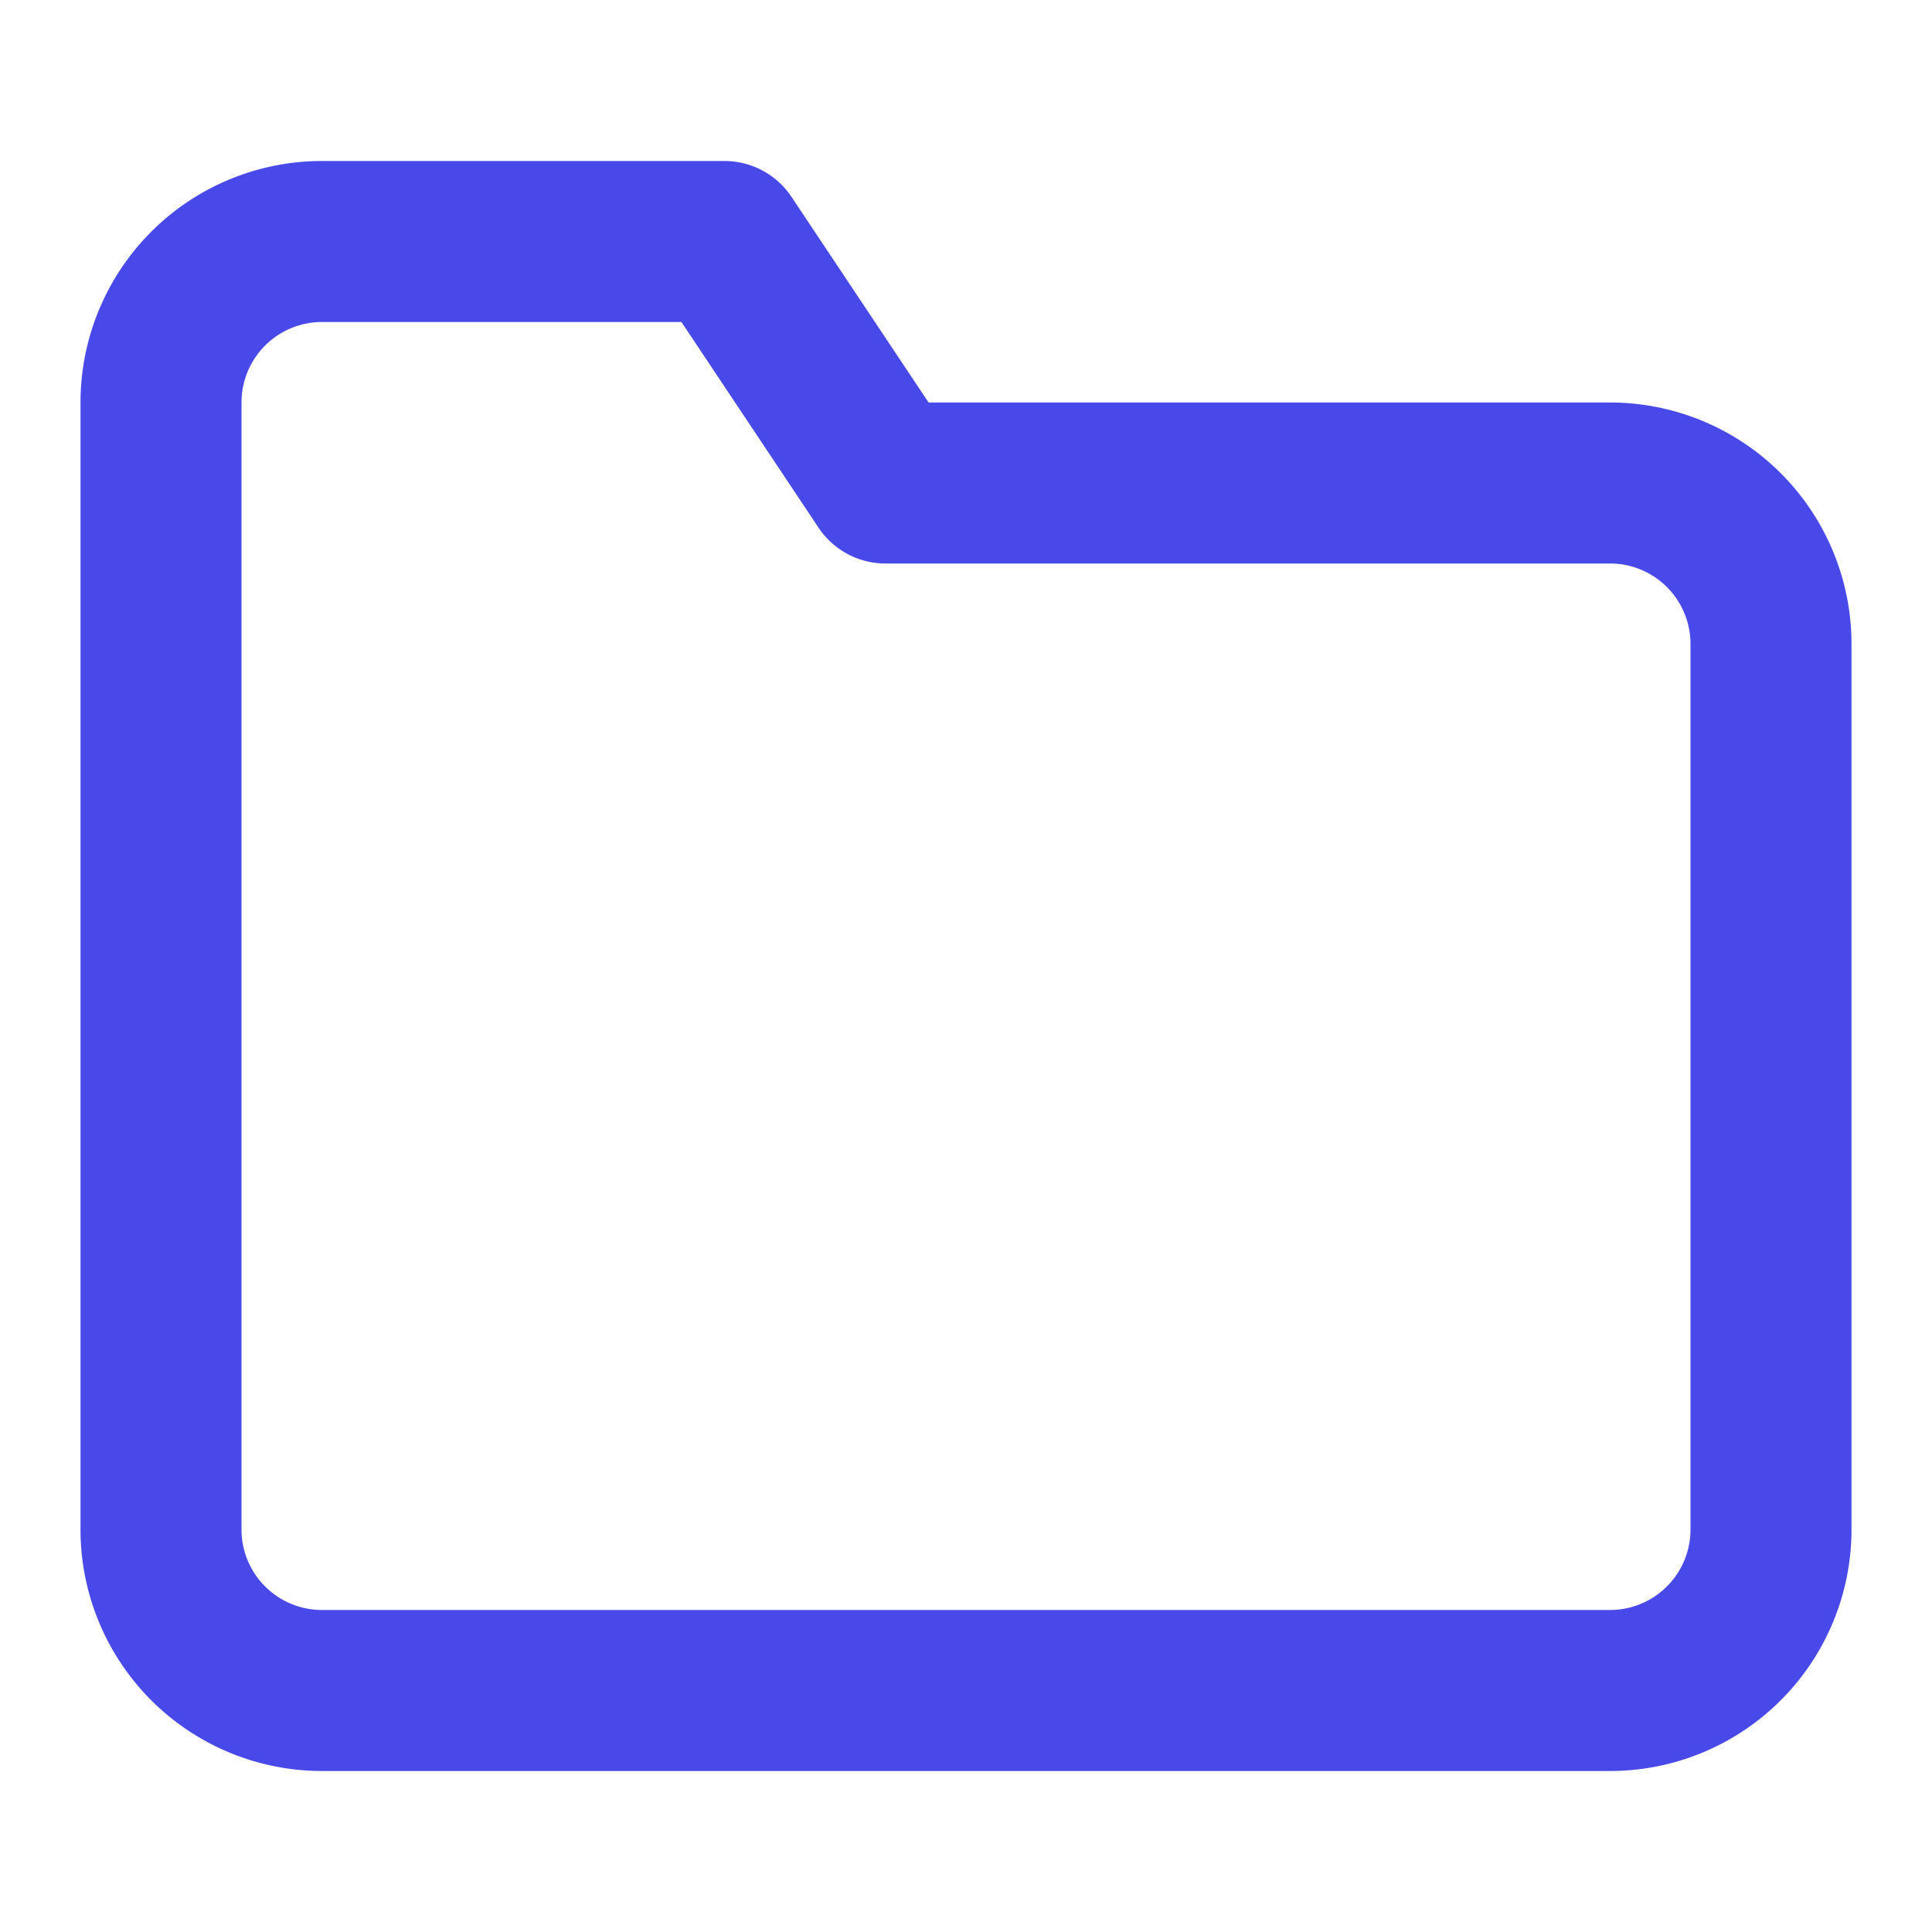 <svg class="feather feather-folder" stroke-linejoin="round" stroke-linecap="round" stroke-width="2" stroke="#4949e9" fill="none" viewBox="0 0 24 24" height="64" width="64" xmlns="http://www.w3.org/2000/svg"><path d="M22 19a2 2 0 0 1-2 2H4a2 2 0 0 1-2-2V5a2 2 0 0 1 2-2h5l2 3h9a2 2 0 0 1 2 2z"></path></svg>